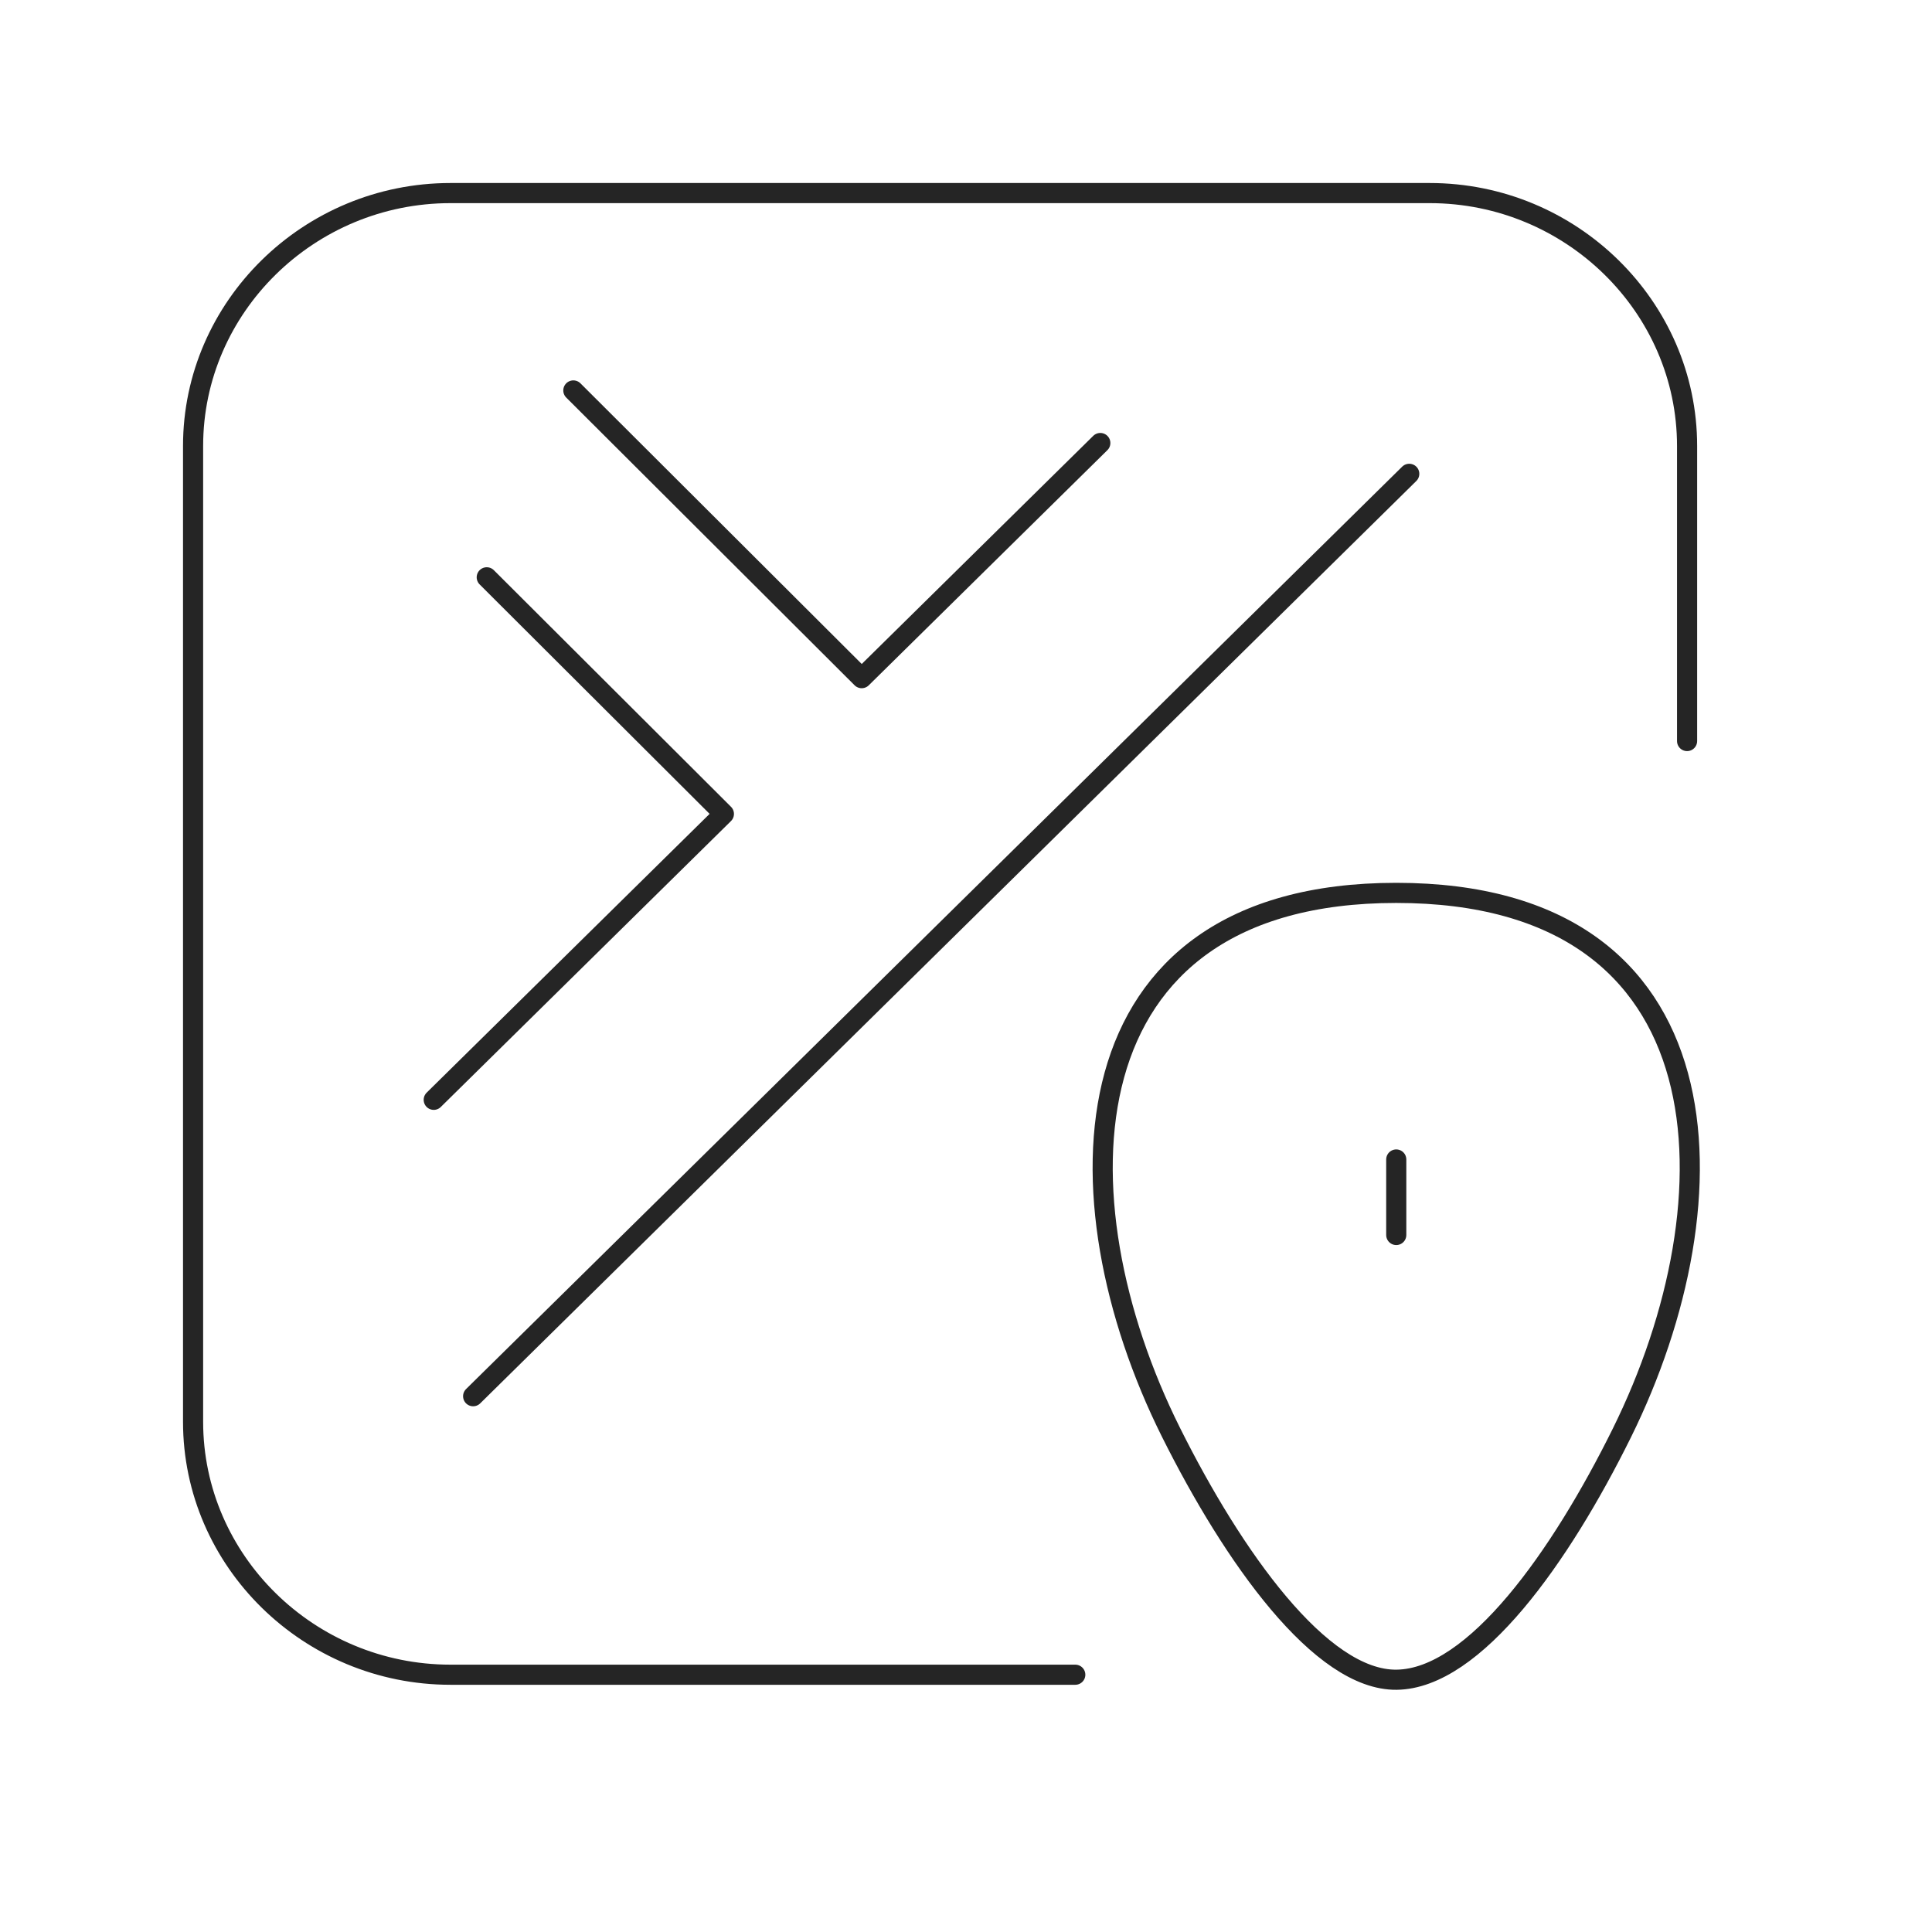 <?xml version="1.0" encoding="UTF-8"?> <svg xmlns="http://www.w3.org/2000/svg" width="96" height="96" viewBox="0 0 96 96" fill="none"> <path d="M53.43 83.216H22.384C15.348 83.216 9.594 77.56 9.594 70.647V22.161C9.594 15.25 15.348 9.594 22.384 9.594H71.04C78.076 9.594 83.83 15.25 83.83 22.161V36.822M70.025 23.544L23.51 69.377M28.489 19.401L42.817 33.697L54.674 22.013M21.552 54.649L35.97 40.443L24.186 28.686M69.379 57.614V61.366M69.379 44.367C52.746 44.367 52.393 59.565 58.184 71.168C61.276 77.365 65.63 83.512 69.398 83.465C73.276 83.416 77.555 77.336 80.587 71.209C86.327 59.611 86.057 44.367 69.379 44.367Z" stroke="#252525" stroke-miterlimit="22.926" stroke-linecap="round" stroke-linejoin="round"></path> </svg> 